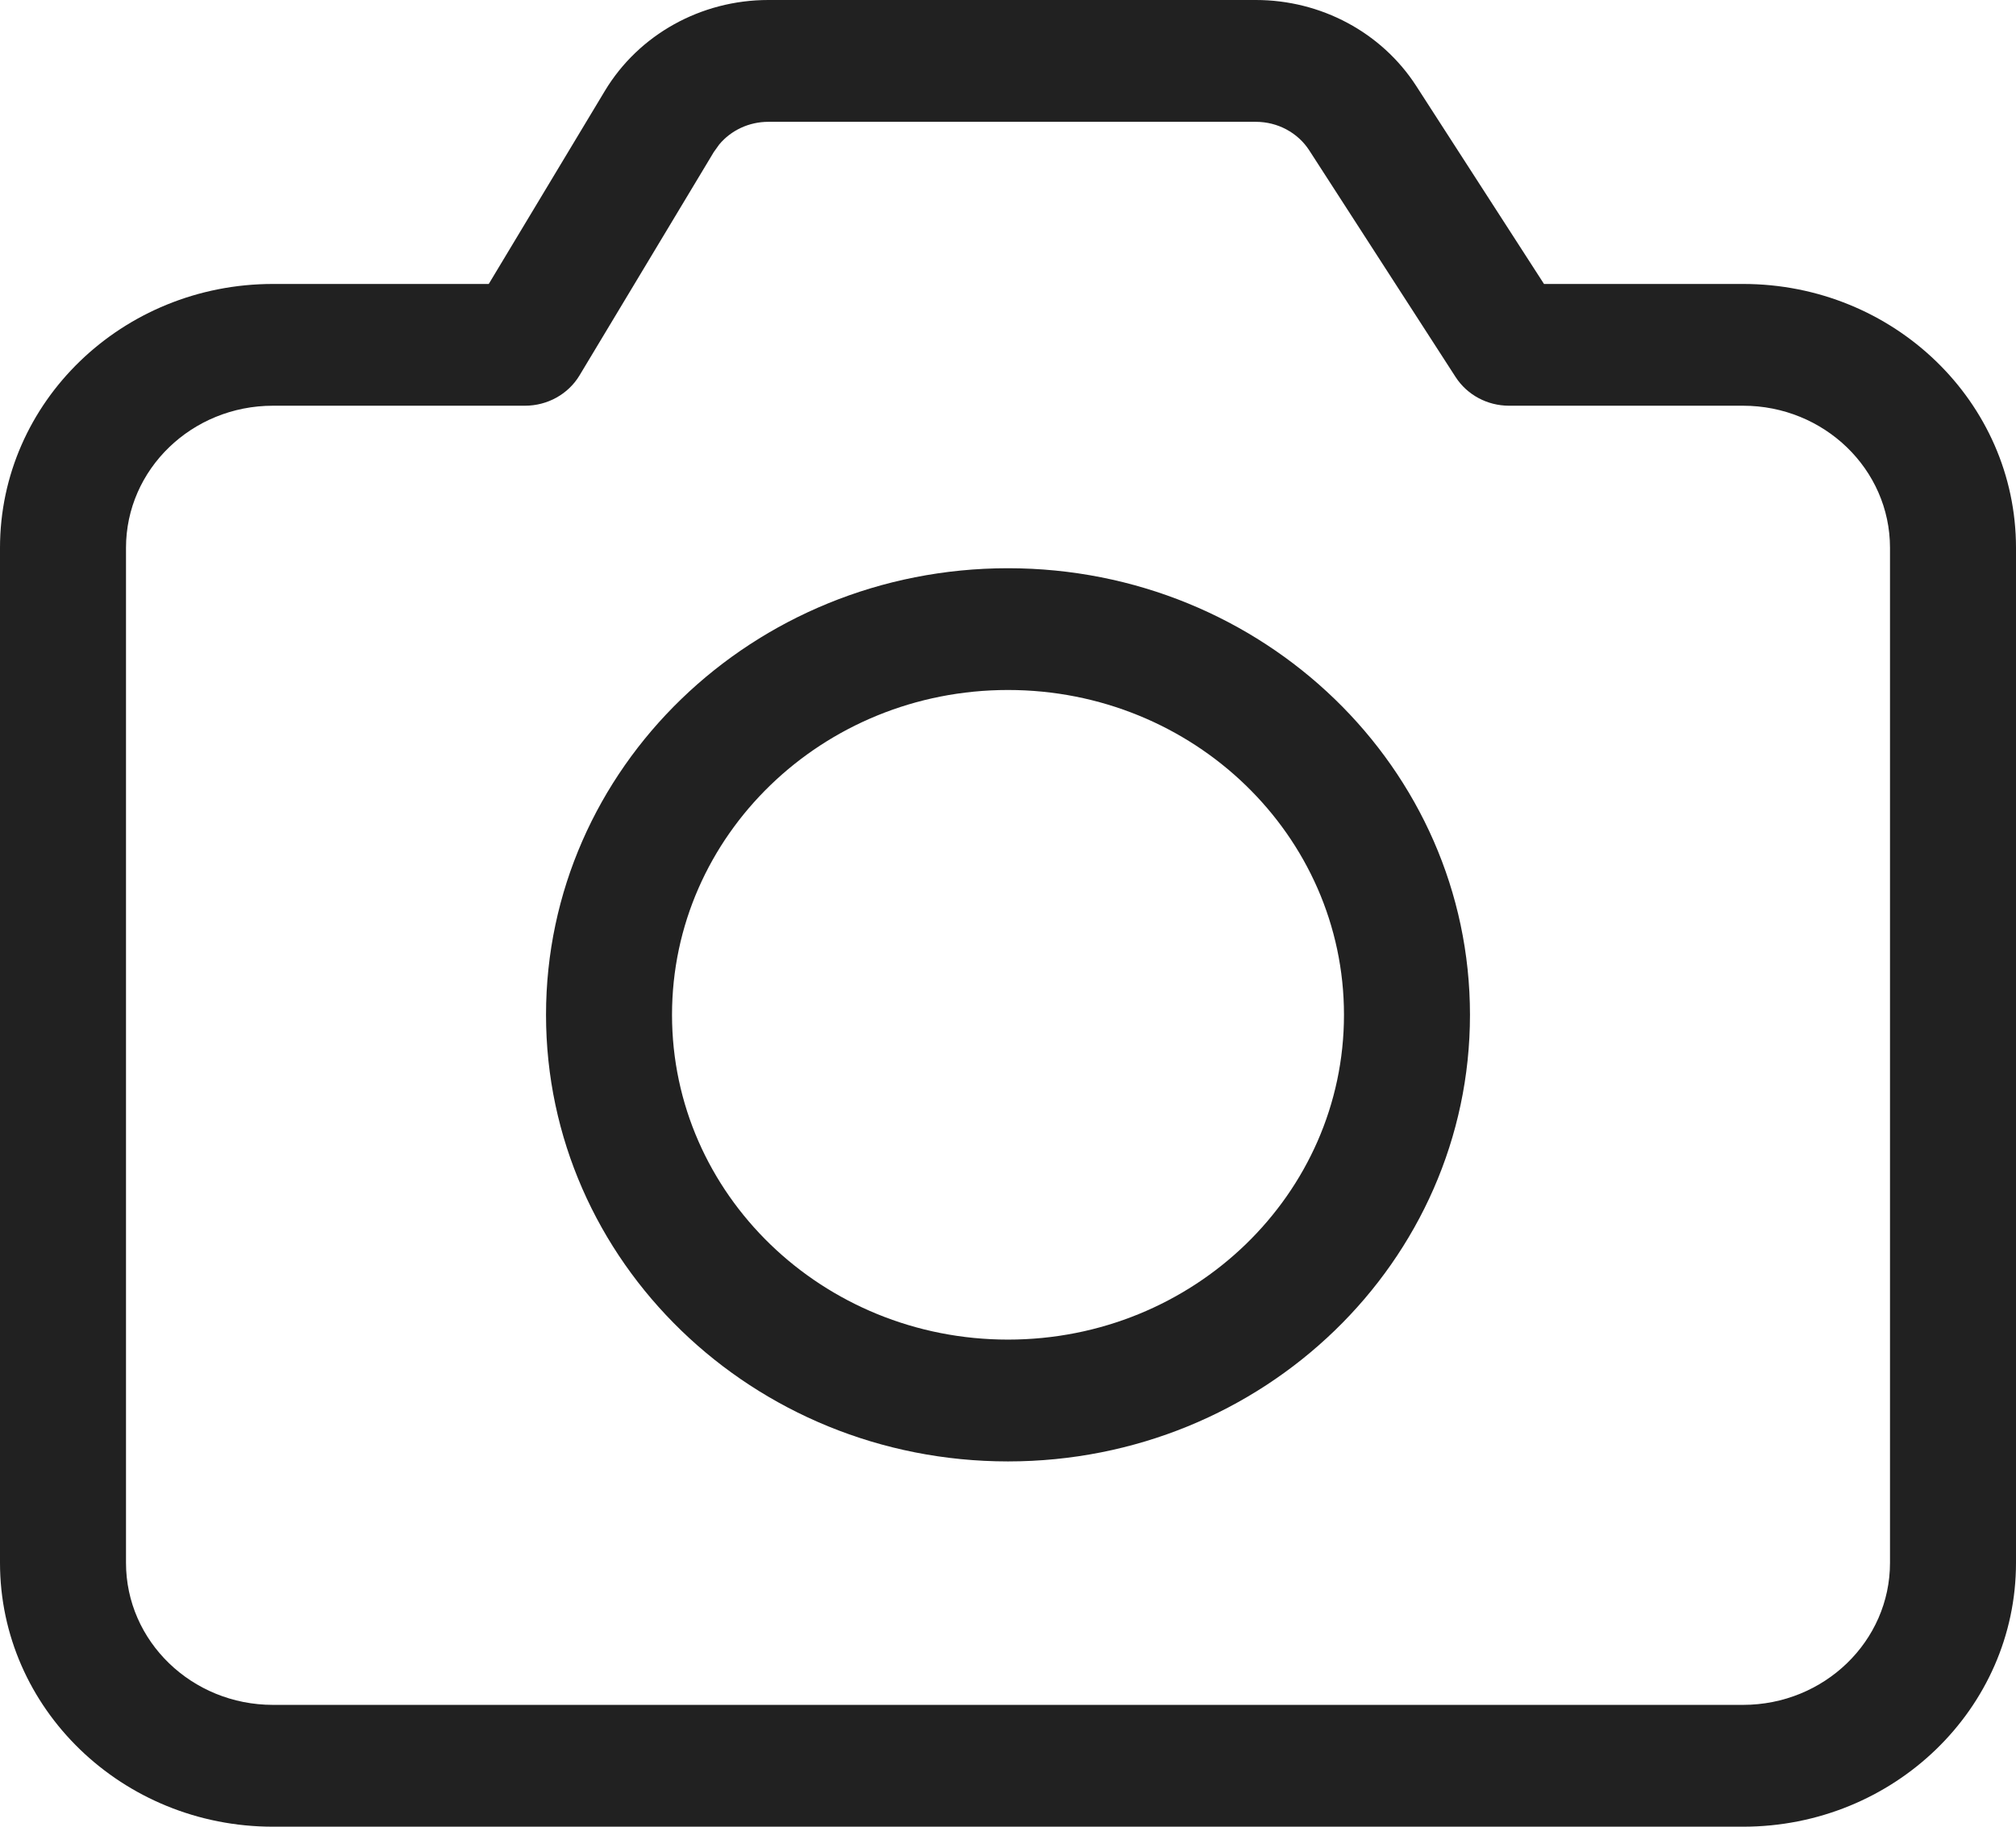<svg width="32" height="29" viewBox="0 0 32 29" fill="none" xmlns="http://www.w3.org/2000/svg">
<path d="M19.935 0C20.97 0 21.932 0.516 22.48 1.365L24.508 4.508H27.667C30.06 4.508 32 6.383 32 8.697V24.811C32 27.124 30.06 29 27.667 29H4.333C1.94 29 0 27.124 0 24.811V8.697C0 6.383 1.94 4.508 4.333 4.508H7.758L9.601 1.443C10.139 0.549 11.126 0 12.195 0H19.935ZM19.935 1.934H12.195C11.89 1.934 11.604 2.068 11.416 2.294L11.33 2.414L9.198 5.961C9.019 6.258 8.69 6.441 8.333 6.441H4.333C3.045 6.441 2 7.451 2 8.697V24.811C2 26.056 3.045 27.066 4.333 27.066H27.667C28.955 27.066 30 26.056 30 24.811V8.697C30 7.451 28.955 6.441 27.667 6.441H23.953C23.608 6.441 23.288 6.269 23.105 5.986L20.783 2.389C20.601 2.106 20.28 1.934 19.935 1.934ZM16 9.021C20.05 9.021 23.333 12.195 23.333 16.111C23.333 20.026 20.05 23.201 16 23.201C11.95 23.201 8.667 20.026 8.667 16.111C8.667 12.195 11.95 9.021 16 9.021ZM16 10.954C13.055 10.954 10.667 13.263 10.667 16.111C10.667 18.958 13.055 21.267 16 21.267C18.945 21.267 21.333 18.958 21.333 16.111C21.333 13.263 18.945 10.954 16 10.954Z" fill="#212121"/>
</svg>
